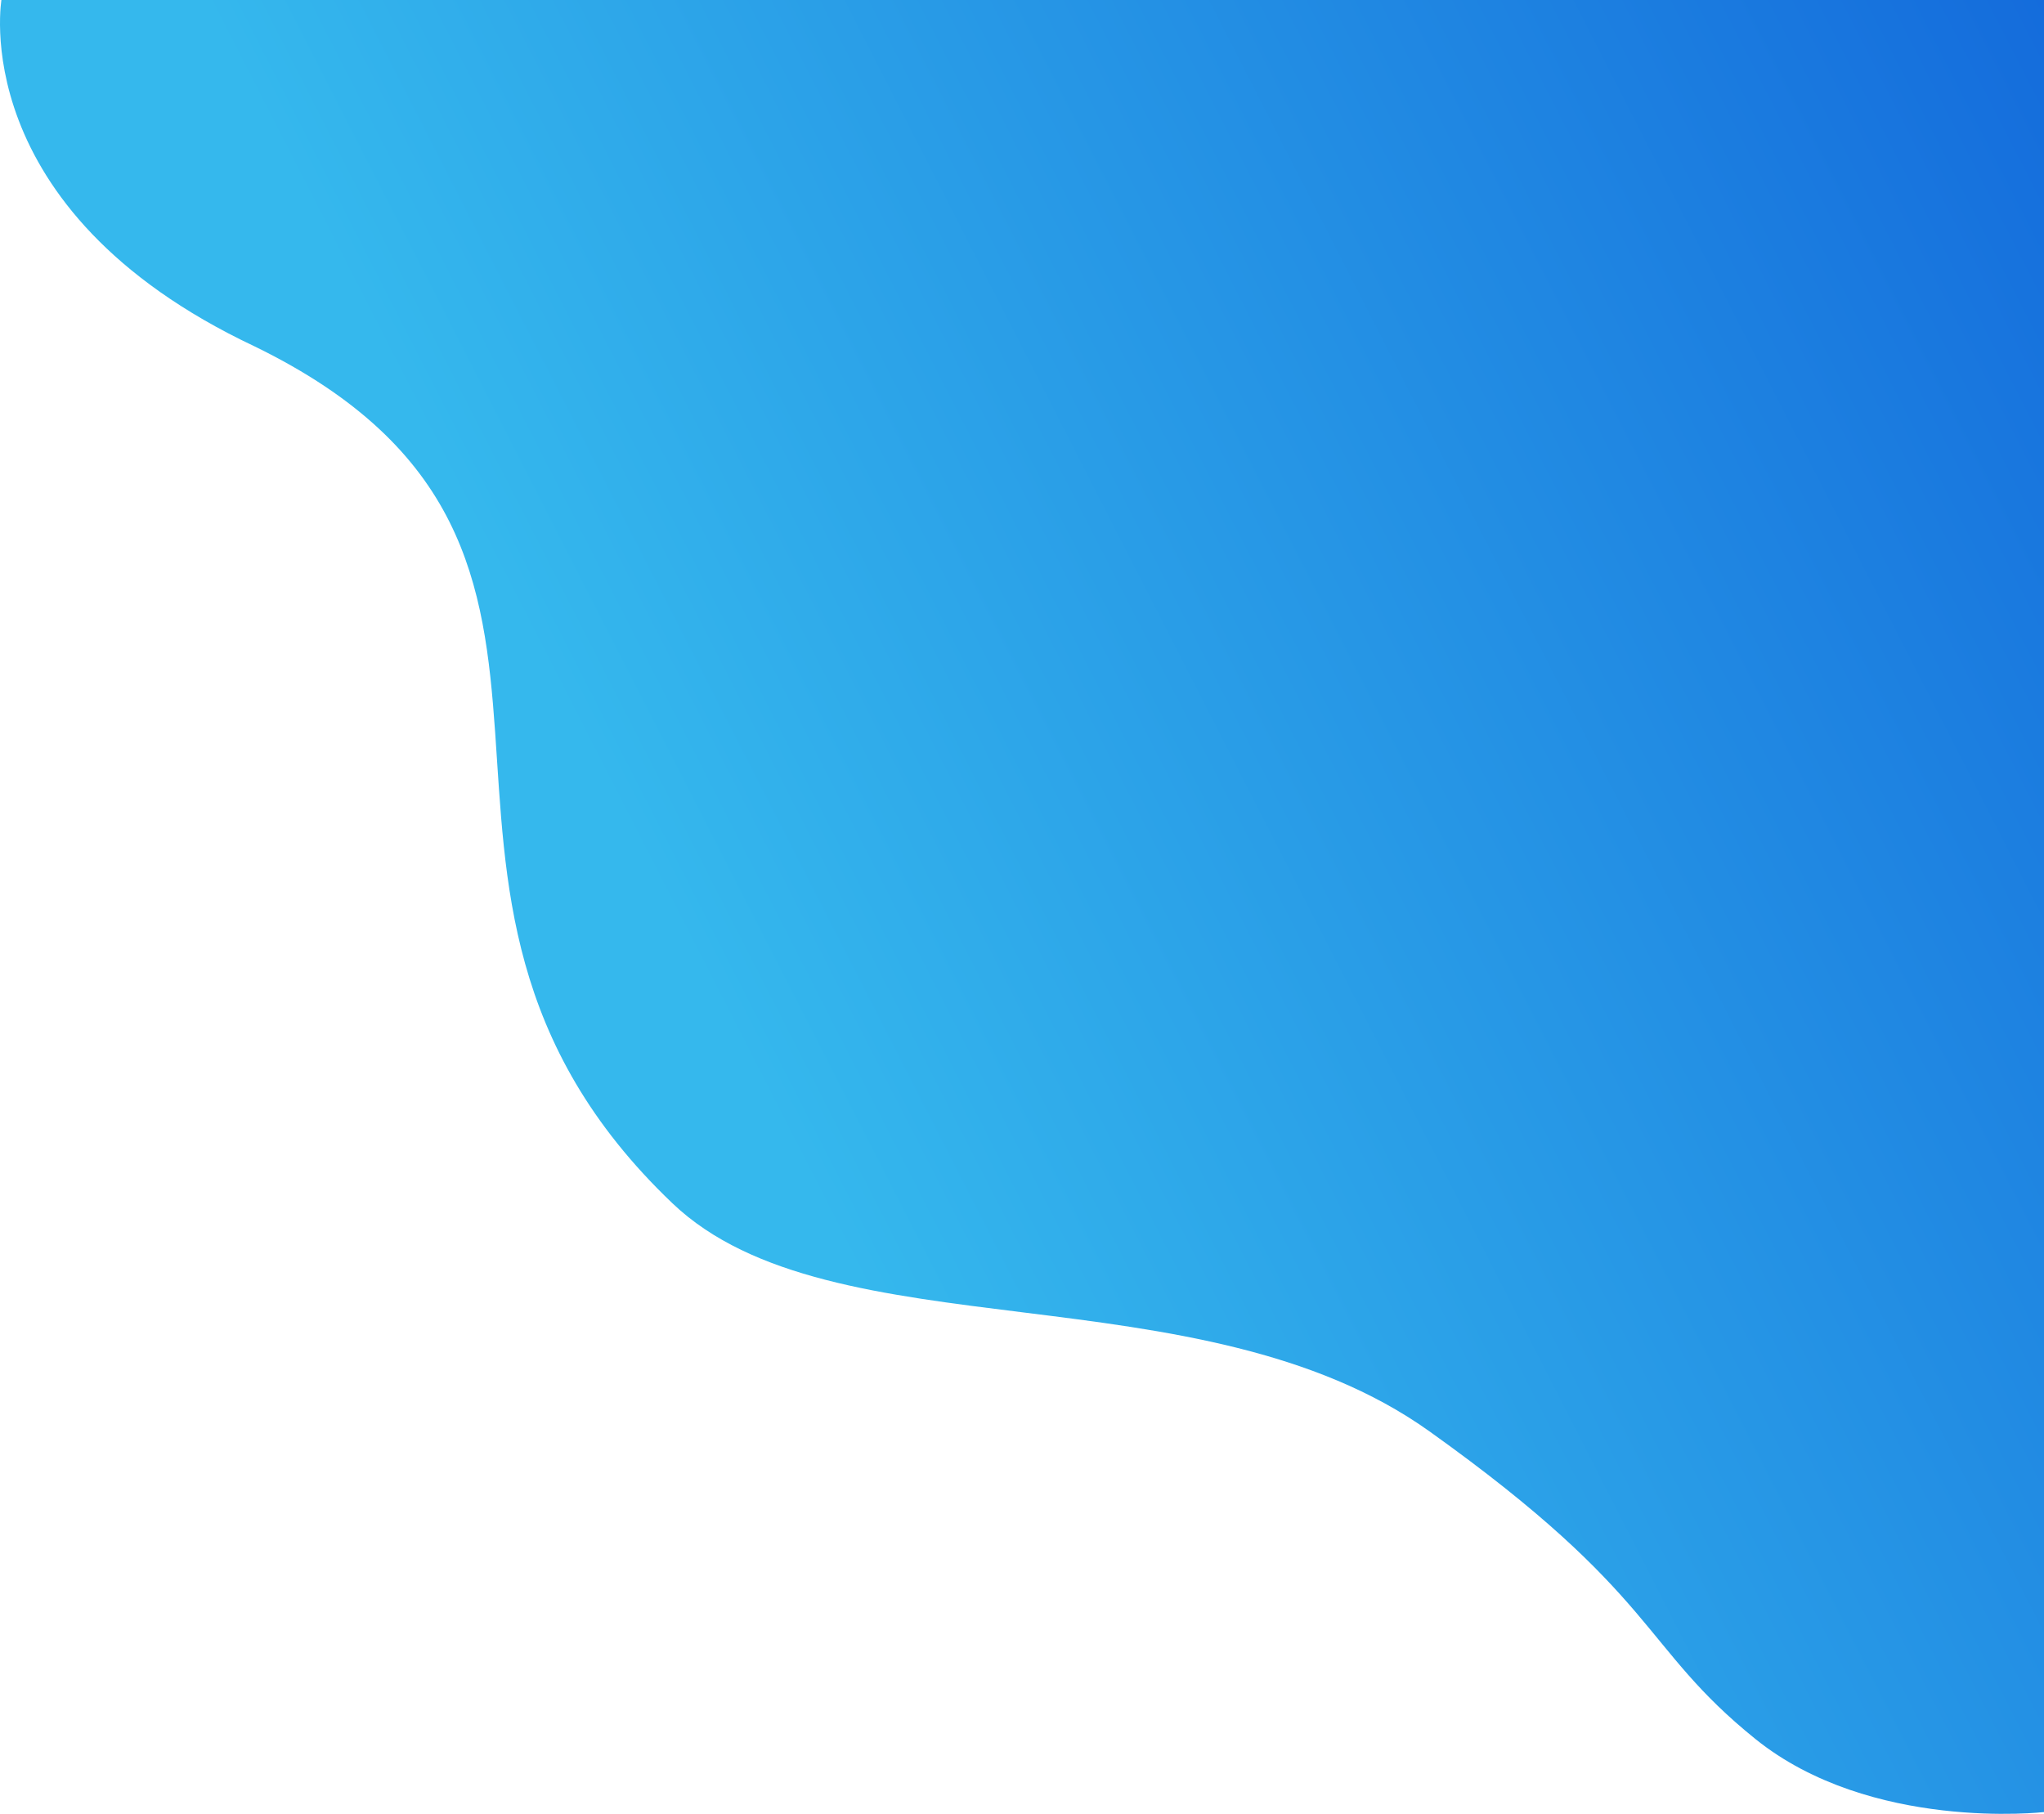 <svg width="898" height="797" viewBox="0 0 898 797" fill="none" xmlns="http://www.w3.org/2000/svg">
<path d="M0.762 -1H898V796.218C898 796.218 821.865 804.946 771.192 764.094C720.519 723.242 729.222 701.189 627.986 628.916C526.75 556.643 365.367 595.412 295.43 528.725C148.859 388.967 295.43 241.733 111.906 152.225C-16.377 91.746 0.762 -1 0.762 -1Z" fill="url(#paint0_linear_7483_3714)"/>
<defs>
<linearGradient id="paint0_linear_7483_3714" x1="291.537" y1="398" x2="994.086" y2="38.655" gradientUnits="userSpaceOnUse">
<stop stop-color="#35B8ED"/>
<stop offset="1" stop-color="#1165DA"/>
</linearGradient>
</defs>
</svg>
